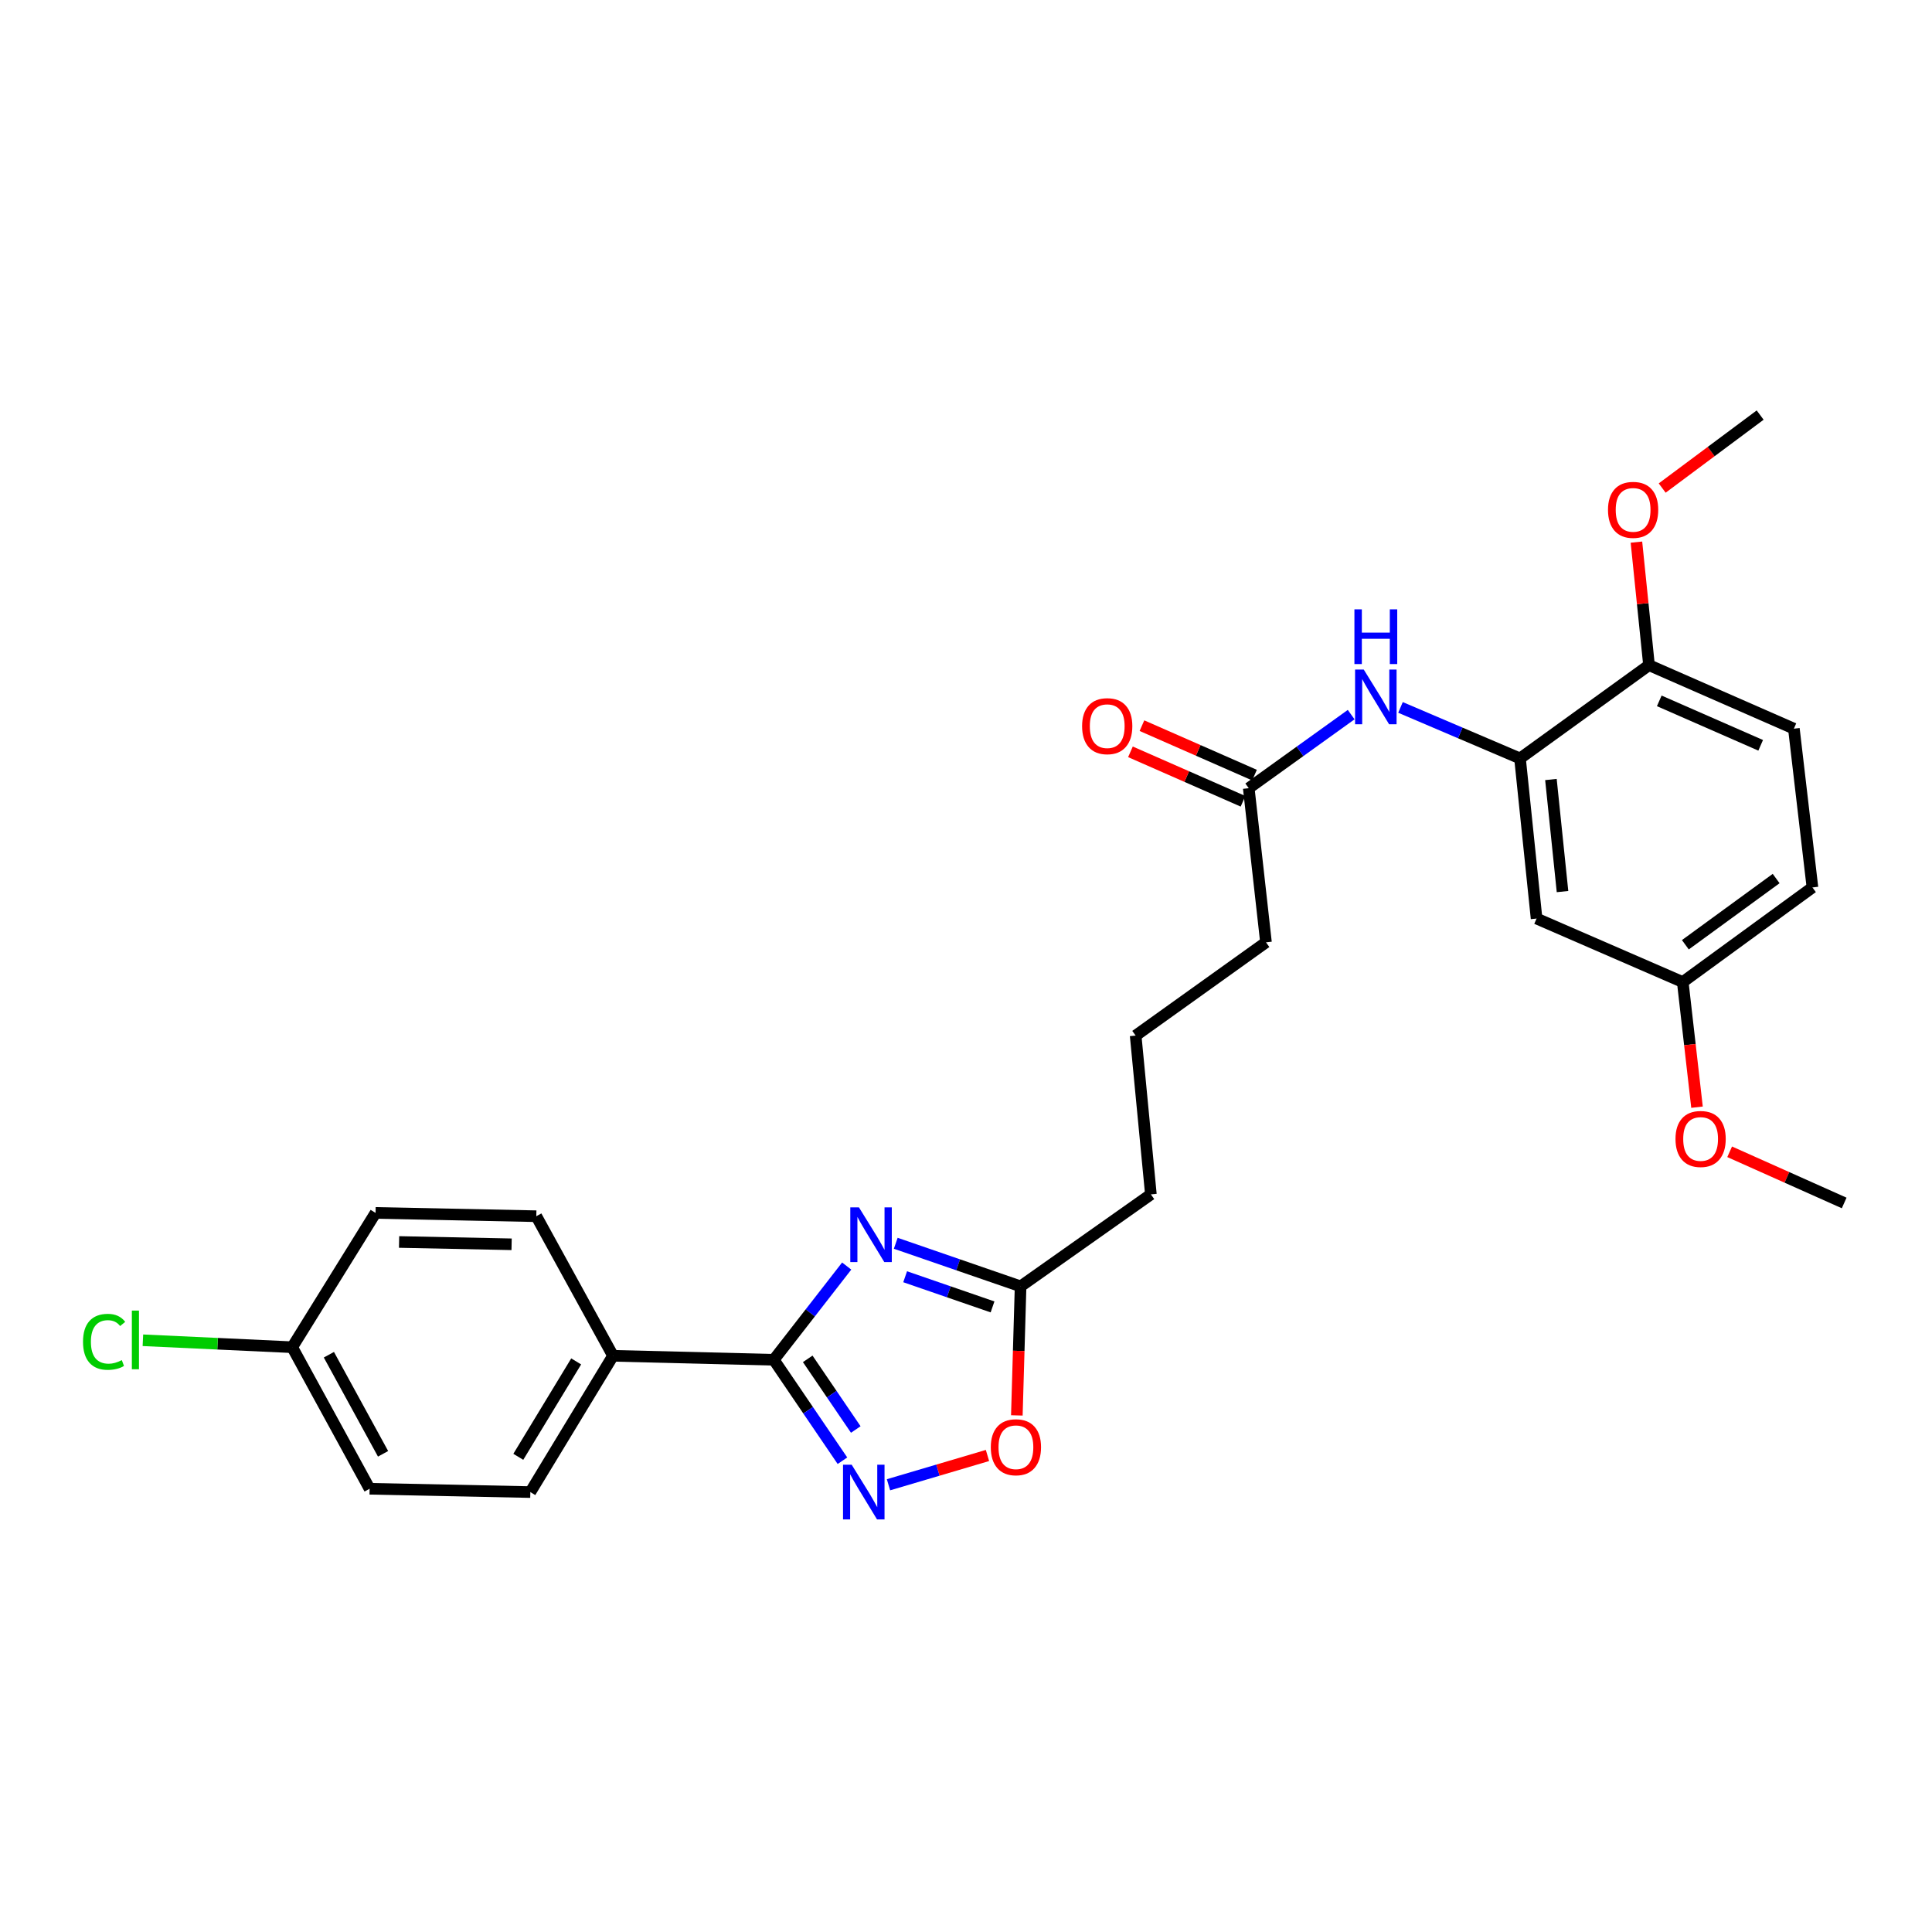 <?xml version='1.0' encoding='iso-8859-1'?>
<svg version='1.1' baseProfile='full'
              xmlns='http://www.w3.org/2000/svg'
                      xmlns:rdkit='http://www.rdkit.org/xml'
                      xmlns:xlink='http://www.w3.org/1999/xlink'
                  xml:space='preserve'
width='1000px' height='1000px' viewBox='0 0 1000 1000'>
<!-- END OF HEADER -->
<rect style='opacity:1.0;fill:#FFFFFF;stroke:none' width='1000' height='1000' x='0' y='0'> </rect>
<path class='bond-0' d='M 438.245,655.31 L 419.38,679.566' style='fill:none;fill-rule:evenodd;stroke:#0000FF;stroke-width:6px;stroke-linecap:butt;stroke-linejoin:miter;stroke-opacity:1' />
<path class='bond-0' d='M 419.38,679.566 L 400.515,703.821' style='fill:none;fill-rule:evenodd;stroke:#000000;stroke-width:6px;stroke-linecap:butt;stroke-linejoin:miter;stroke-opacity:1' />
<path class='bond-2' d='M 463.64,643.515 L 495.947,654.667' style='fill:none;fill-rule:evenodd;stroke:#0000FF;stroke-width:6px;stroke-linecap:butt;stroke-linejoin:miter;stroke-opacity:1' />
<path class='bond-2' d='M 495.947,654.667 L 528.254,665.819' style='fill:none;fill-rule:evenodd;stroke:#000000;stroke-width:6px;stroke-linecap:butt;stroke-linejoin:miter;stroke-opacity:1' />
<path class='bond-2' d='M 468.505,660.844 L 491.12,668.65' style='fill:none;fill-rule:evenodd;stroke:#0000FF;stroke-width:6px;stroke-linecap:butt;stroke-linejoin:miter;stroke-opacity:1' />
<path class='bond-2' d='M 491.12,668.65 L 513.735,676.457' style='fill:none;fill-rule:evenodd;stroke:#000000;stroke-width:6px;stroke-linecap:butt;stroke-linejoin:miter;stroke-opacity:1' />
<path class='bond-1' d='M 400.515,703.821 L 418.282,729.944' style='fill:none;fill-rule:evenodd;stroke:#000000;stroke-width:6px;stroke-linecap:butt;stroke-linejoin:miter;stroke-opacity:1' />
<path class='bond-1' d='M 418.282,729.944 L 436.05,756.067' style='fill:none;fill-rule:evenodd;stroke:#0000FF;stroke-width:6px;stroke-linecap:butt;stroke-linejoin:miter;stroke-opacity:1' />
<path class='bond-1' d='M 418.077,703.338 L 430.514,721.624' style='fill:none;fill-rule:evenodd;stroke:#000000;stroke-width:6px;stroke-linecap:butt;stroke-linejoin:miter;stroke-opacity:1' />
<path class='bond-1' d='M 430.514,721.624 L 442.951,739.91' style='fill:none;fill-rule:evenodd;stroke:#0000FF;stroke-width:6px;stroke-linecap:butt;stroke-linejoin:miter;stroke-opacity:1' />
<path class='bond-7' d='M 400.515,703.821 L 317.294,701.758' style='fill:none;fill-rule:evenodd;stroke:#000000;stroke-width:6px;stroke-linecap:butt;stroke-linejoin:miter;stroke-opacity:1' />
<path class='bond-27' d='M 459.882,768.514 L 485.5,760.937' style='fill:none;fill-rule:evenodd;stroke:#0000FF;stroke-width:6px;stroke-linecap:butt;stroke-linejoin:miter;stroke-opacity:1' />
<path class='bond-27' d='M 485.5,760.937 L 511.118,753.36' style='fill:none;fill-rule:evenodd;stroke:#FF0000;stroke-width:6px;stroke-linecap:butt;stroke-linejoin:miter;stroke-opacity:1' />
<path class='bond-3' d='M 528.254,665.819 L 527.284,699.212' style='fill:none;fill-rule:evenodd;stroke:#000000;stroke-width:6px;stroke-linecap:butt;stroke-linejoin:miter;stroke-opacity:1' />
<path class='bond-3' d='M 527.284,699.212 L 526.314,732.606' style='fill:none;fill-rule:evenodd;stroke:#FF0000;stroke-width:6px;stroke-linecap:butt;stroke-linejoin:miter;stroke-opacity:1' />
<path class='bond-21' d='M 528.254,665.819 L 595.695,618.209' style='fill:none;fill-rule:evenodd;stroke:#000000;stroke-width:6px;stroke-linecap:butt;stroke-linejoin:miter;stroke-opacity:1' />
<path class='bond-4' d='M 786.757,392.563 L 755.826,379.361' style='fill:none;fill-rule:evenodd;stroke:#000000;stroke-width:6px;stroke-linecap:butt;stroke-linejoin:miter;stroke-opacity:1' />
<path class='bond-4' d='M 755.826,379.361 L 724.894,366.159' style='fill:none;fill-rule:evenodd;stroke:#0000FF;stroke-width:6px;stroke-linecap:butt;stroke-linejoin:miter;stroke-opacity:1' />
<path class='bond-6' d='M 786.757,392.563 L 795.329,475.438' style='fill:none;fill-rule:evenodd;stroke:#000000;stroke-width:6px;stroke-linecap:butt;stroke-linejoin:miter;stroke-opacity:1' />
<path class='bond-6' d='M 802.758,403.473 L 808.758,461.485' style='fill:none;fill-rule:evenodd;stroke:#000000;stroke-width:6px;stroke-linecap:butt;stroke-linejoin:miter;stroke-opacity:1' />
<path class='bond-9' d='M 786.757,392.563 L 853.524,344.288' style='fill:none;fill-rule:evenodd;stroke:#000000;stroke-width:6px;stroke-linecap:butt;stroke-linejoin:miter;stroke-opacity:1' />
<path class='bond-5' d='M 699.361,369.882 L 672.857,388.927' style='fill:none;fill-rule:evenodd;stroke:#0000FF;stroke-width:6px;stroke-linecap:butt;stroke-linejoin:miter;stroke-opacity:1' />
<path class='bond-5' d='M 672.857,388.927 L 646.353,407.973' style='fill:none;fill-rule:evenodd;stroke:#000000;stroke-width:6px;stroke-linecap:butt;stroke-linejoin:miter;stroke-opacity:1' />
<path class='bond-14' d='M 795.329,475.438 L 870.988,508.304' style='fill:none;fill-rule:evenodd;stroke:#000000;stroke-width:6px;stroke-linecap:butt;stroke-linejoin:miter;stroke-opacity:1' />
<path class='bond-11' d='M 317.294,701.758 L 274.501,772.297' style='fill:none;fill-rule:evenodd;stroke:#000000;stroke-width:6px;stroke-linecap:butt;stroke-linejoin:miter;stroke-opacity:1' />
<path class='bond-11' d='M 298.228,704.666 L 268.272,754.043' style='fill:none;fill-rule:evenodd;stroke:#000000;stroke-width:6px;stroke-linecap:butt;stroke-linejoin:miter;stroke-opacity:1' />
<path class='bond-12' d='M 317.294,701.758 L 277.591,629.51' style='fill:none;fill-rule:evenodd;stroke:#000000;stroke-width:6px;stroke-linecap:butt;stroke-linejoin:miter;stroke-opacity:1' />
<path class='bond-8' d='M 646.353,407.973 L 655.27,487.75' style='fill:none;fill-rule:evenodd;stroke:#000000;stroke-width:6px;stroke-linecap:butt;stroke-linejoin:miter;stroke-opacity:1' />
<path class='bond-10' d='M 649.329,401.201 L 620.199,388.401' style='fill:none;fill-rule:evenodd;stroke:#000000;stroke-width:6px;stroke-linecap:butt;stroke-linejoin:miter;stroke-opacity:1' />
<path class='bond-10' d='M 620.199,388.401 L 591.07,375.601' style='fill:none;fill-rule:evenodd;stroke:#FF0000;stroke-width:6px;stroke-linecap:butt;stroke-linejoin:miter;stroke-opacity:1' />
<path class='bond-10' d='M 643.378,414.745 L 614.248,401.945' style='fill:none;fill-rule:evenodd;stroke:#000000;stroke-width:6px;stroke-linecap:butt;stroke-linejoin:miter;stroke-opacity:1' />
<path class='bond-10' d='M 614.248,401.945 L 585.119,389.145' style='fill:none;fill-rule:evenodd;stroke:#FF0000;stroke-width:6px;stroke-linecap:butt;stroke-linejoin:miter;stroke-opacity:1' />
<path class='bond-13' d='M 853.524,344.288 L 928.509,377.154' style='fill:none;fill-rule:evenodd;stroke:#000000;stroke-width:6px;stroke-linecap:butt;stroke-linejoin:miter;stroke-opacity:1' />
<path class='bond-13' d='M 858.834,362.767 L 911.323,385.773' style='fill:none;fill-rule:evenodd;stroke:#000000;stroke-width:6px;stroke-linecap:butt;stroke-linejoin:miter;stroke-opacity:1' />
<path class='bond-20' d='M 853.524,344.288 L 850.269,312.446' style='fill:none;fill-rule:evenodd;stroke:#000000;stroke-width:6px;stroke-linecap:butt;stroke-linejoin:miter;stroke-opacity:1' />
<path class='bond-20' d='M 850.269,312.446 L 847.013,280.603' style='fill:none;fill-rule:evenodd;stroke:#FF0000;stroke-width:6px;stroke-linecap:butt;stroke-linejoin:miter;stroke-opacity:1' />
<path class='bond-18' d='M 274.501,772.297 L 191.305,770.58' style='fill:none;fill-rule:evenodd;stroke:#000000;stroke-width:6px;stroke-linecap:butt;stroke-linejoin:miter;stroke-opacity:1' />
<path class='bond-17' d='M 277.591,629.51 L 194.387,627.8' style='fill:none;fill-rule:evenodd;stroke:#000000;stroke-width:6px;stroke-linecap:butt;stroke-linejoin:miter;stroke-opacity:1' />
<path class='bond-17' d='M 264.807,644.043 L 206.564,642.847' style='fill:none;fill-rule:evenodd;stroke:#000000;stroke-width:6px;stroke-linecap:butt;stroke-linejoin:miter;stroke-opacity:1' />
<path class='bond-16' d='M 928.509,377.154 L 938.117,459.338' style='fill:none;fill-rule:evenodd;stroke:#000000;stroke-width:6px;stroke-linecap:butt;stroke-linejoin:miter;stroke-opacity:1' />
<path class='bond-22' d='M 870.988,508.304 L 874.679,540.694' style='fill:none;fill-rule:evenodd;stroke:#000000;stroke-width:6px;stroke-linecap:butt;stroke-linejoin:miter;stroke-opacity:1' />
<path class='bond-22' d='M 874.679,540.694 L 878.37,573.083' style='fill:none;fill-rule:evenodd;stroke:#FF0000;stroke-width:6px;stroke-linecap:butt;stroke-linejoin:miter;stroke-opacity:1' />
<path class='bond-29' d='M 870.988,508.304 L 938.117,459.338' style='fill:none;fill-rule:evenodd;stroke:#000000;stroke-width:6px;stroke-linecap:butt;stroke-linejoin:miter;stroke-opacity:1' />
<path class='bond-29' d='M 872.34,489.008 L 919.33,454.732' style='fill:none;fill-rule:evenodd;stroke:#000000;stroke-width:6px;stroke-linecap:butt;stroke-linejoin:miter;stroke-opacity:1' />
<path class='bond-15' d='M 151.241,697.312 L 194.387,627.8' style='fill:none;fill-rule:evenodd;stroke:#000000;stroke-width:6px;stroke-linecap:butt;stroke-linejoin:miter;stroke-opacity:1' />
<path class='bond-19' d='M 151.241,697.312 L 112.601,695.516' style='fill:none;fill-rule:evenodd;stroke:#000000;stroke-width:6px;stroke-linecap:butt;stroke-linejoin:miter;stroke-opacity:1' />
<path class='bond-19' d='M 112.601,695.516 L 73.962,693.72' style='fill:none;fill-rule:evenodd;stroke:#00CC00;stroke-width:6px;stroke-linecap:butt;stroke-linejoin:miter;stroke-opacity:1' />
<path class='bond-28' d='M 151.241,697.312 L 191.305,770.58' style='fill:none;fill-rule:evenodd;stroke:#000000;stroke-width:6px;stroke-linecap:butt;stroke-linejoin:miter;stroke-opacity:1' />
<path class='bond-28' d='M 170.23,701.205 L 198.275,752.492' style='fill:none;fill-rule:evenodd;stroke:#000000;stroke-width:6px;stroke-linecap:butt;stroke-linejoin:miter;stroke-opacity:1' />
<path class='bond-25' d='M 860.347,252.611 L 885.7,233.725' style='fill:none;fill-rule:evenodd;stroke:#FF0000;stroke-width:6px;stroke-linecap:butt;stroke-linejoin:miter;stroke-opacity:1' />
<path class='bond-25' d='M 885.7,233.725 L 911.053,214.839' style='fill:none;fill-rule:evenodd;stroke:#000000;stroke-width:6px;stroke-linecap:butt;stroke-linejoin:miter;stroke-opacity:1' />
<path class='bond-24' d='M 595.695,618.209 L 587.813,536.025' style='fill:none;fill-rule:evenodd;stroke:#000000;stroke-width:6px;stroke-linecap:butt;stroke-linejoin:miter;stroke-opacity:1' />
<path class='bond-26' d='M 895.269,596.164 L 924.907,609.41' style='fill:none;fill-rule:evenodd;stroke:#FF0000;stroke-width:6px;stroke-linecap:butt;stroke-linejoin:miter;stroke-opacity:1' />
<path class='bond-26' d='M 924.907,609.41 L 954.545,622.656' style='fill:none;fill-rule:evenodd;stroke:#000000;stroke-width:6px;stroke-linecap:butt;stroke-linejoin:miter;stroke-opacity:1' />
<path class='bond-23' d='M 655.27,487.75 L 587.813,536.025' style='fill:none;fill-rule:evenodd;stroke:#000000;stroke-width:6px;stroke-linecap:butt;stroke-linejoin:miter;stroke-opacity:1' />
<path  class='atom-0' d='M 444.593 624.941
L 453.873 639.941
Q 454.793 641.421, 456.273 644.101
Q 457.753 646.781, 457.833 646.941
L 457.833 624.941
L 461.593 624.941
L 461.593 653.261
L 457.713 653.261
L 447.753 636.861
Q 446.593 634.941, 445.353 632.741
Q 444.153 630.541, 443.793 629.861
L 443.793 653.261
L 440.113 653.261
L 440.113 624.941
L 444.593 624.941
' fill='#0000FF'/>
<path  class='atom-2' d='M 440.829 758.137
L 450.109 773.137
Q 451.029 774.617, 452.509 777.297
Q 453.989 779.977, 454.069 780.137
L 454.069 758.137
L 457.829 758.137
L 457.829 786.457
L 453.949 786.457
L 443.989 770.057
Q 442.829 768.137, 441.589 765.937
Q 440.389 763.737, 440.029 763.057
L 440.029 786.457
L 436.349 786.457
L 436.349 758.137
L 440.829 758.137
' fill='#0000FF'/>
<path  class='atom-4' d='M 512.838 749.086
Q 512.838 742.286, 516.198 738.486
Q 519.558 734.686, 525.838 734.686
Q 532.118 734.686, 535.478 738.486
Q 538.838 742.286, 538.838 749.086
Q 538.838 755.966, 535.438 759.886
Q 532.038 763.766, 525.838 763.766
Q 519.598 763.766, 516.198 759.886
Q 512.838 756.006, 512.838 749.086
M 525.838 760.566
Q 530.158 760.566, 532.478 757.686
Q 534.838 754.766, 534.838 749.086
Q 534.838 743.526, 532.478 740.726
Q 530.158 737.886, 525.838 737.886
Q 521.518 737.886, 519.158 740.686
Q 516.838 743.486, 516.838 749.086
Q 516.838 754.806, 519.158 757.686
Q 521.518 760.566, 525.838 760.566
' fill='#FF0000'/>
<path  class='atom-6' d='M 705.866 346.549
L 715.146 361.549
Q 716.066 363.029, 717.546 365.709
Q 719.026 368.389, 719.106 368.549
L 719.106 346.549
L 722.866 346.549
L 722.866 374.869
L 718.986 374.869
L 709.026 358.469
Q 707.866 356.549, 706.626 354.349
Q 705.426 352.149, 705.066 351.469
L 705.066 374.869
L 701.386 374.869
L 701.386 346.549
L 705.866 346.549
' fill='#0000FF'/>
<path  class='atom-6' d='M 701.046 315.397
L 704.886 315.397
L 704.886 327.437
L 719.366 327.437
L 719.366 315.397
L 723.206 315.397
L 723.206 343.717
L 719.366 343.717
L 719.366 330.637
L 704.886 330.637
L 704.886 343.717
L 701.046 343.717
L 701.046 315.397
' fill='#0000FF'/>
<path  class='atom-11' d='M 560.094 375.861
Q 560.094 369.061, 563.454 365.261
Q 566.814 361.461, 573.094 361.461
Q 579.374 361.461, 582.734 365.261
Q 586.094 369.061, 586.094 375.861
Q 586.094 382.741, 582.694 386.661
Q 579.294 390.541, 573.094 390.541
Q 566.854 390.541, 563.454 386.661
Q 560.094 382.781, 560.094 375.861
M 573.094 387.341
Q 577.414 387.341, 579.734 384.461
Q 582.094 381.541, 582.094 375.861
Q 582.094 370.301, 579.734 367.501
Q 577.414 364.661, 573.094 364.661
Q 568.774 364.661, 566.414 367.461
Q 564.094 370.261, 564.094 375.861
Q 564.094 381.581, 566.414 384.461
Q 568.774 387.341, 573.094 387.341
' fill='#FF0000'/>
<path  class='atom-20' d='M 42.971 694.52
Q 42.971 687.48, 46.251 683.8
Q 49.571 680.08, 55.851 680.08
Q 61.691 680.08, 64.811 684.2
L 62.171 686.36
Q 59.891 683.36, 55.851 683.36
Q 51.571 683.36, 49.291 686.24
Q 47.051 689.08, 47.051 694.52
Q 47.051 700.12, 49.371 703
Q 51.731 705.88, 56.291 705.88
Q 59.411 705.88, 63.051 704
L 64.171 707
Q 62.691 707.96, 60.451 708.52
Q 58.211 709.08, 55.731 709.08
Q 49.571 709.08, 46.251 705.32
Q 42.971 701.56, 42.971 694.52
' fill='#00CC00'/>
<path  class='atom-20' d='M 68.251 678.36
L 71.931 678.36
L 71.931 708.72
L 68.251 708.72
L 68.251 678.36
' fill='#00CC00'/>
<path  class='atom-21' d='M 832.297 263.901
Q 832.297 257.101, 835.657 253.301
Q 839.017 249.501, 845.297 249.501
Q 851.577 249.501, 854.937 253.301
Q 858.297 257.101, 858.297 263.901
Q 858.297 270.781, 854.897 274.701
Q 851.497 278.581, 845.297 278.581
Q 839.057 278.581, 835.657 274.701
Q 832.297 270.821, 832.297 263.901
M 845.297 275.381
Q 849.617 275.381, 851.937 272.501
Q 854.297 269.581, 854.297 263.901
Q 854.297 258.341, 851.937 255.541
Q 849.617 252.701, 845.297 252.701
Q 840.977 252.701, 838.617 255.501
Q 836.297 258.301, 836.297 263.901
Q 836.297 269.621, 838.617 272.501
Q 840.977 275.381, 845.297 275.381
' fill='#FF0000'/>
<path  class='atom-23' d='M 867.234 589.525
Q 867.234 582.725, 870.594 578.925
Q 873.954 575.125, 880.234 575.125
Q 886.514 575.125, 889.874 578.925
Q 893.234 582.725, 893.234 589.525
Q 893.234 596.405, 889.834 600.325
Q 886.434 604.205, 880.234 604.205
Q 873.994 604.205, 870.594 600.325
Q 867.234 596.445, 867.234 589.525
M 880.234 601.005
Q 884.554 601.005, 886.874 598.125
Q 889.234 595.205, 889.234 589.525
Q 889.234 583.965, 886.874 581.165
Q 884.554 578.325, 880.234 578.325
Q 875.914 578.325, 873.554 581.125
Q 871.234 583.925, 871.234 589.525
Q 871.234 595.245, 873.554 598.125
Q 875.914 601.005, 880.234 601.005
' fill='#FF0000'/>
</svg>

